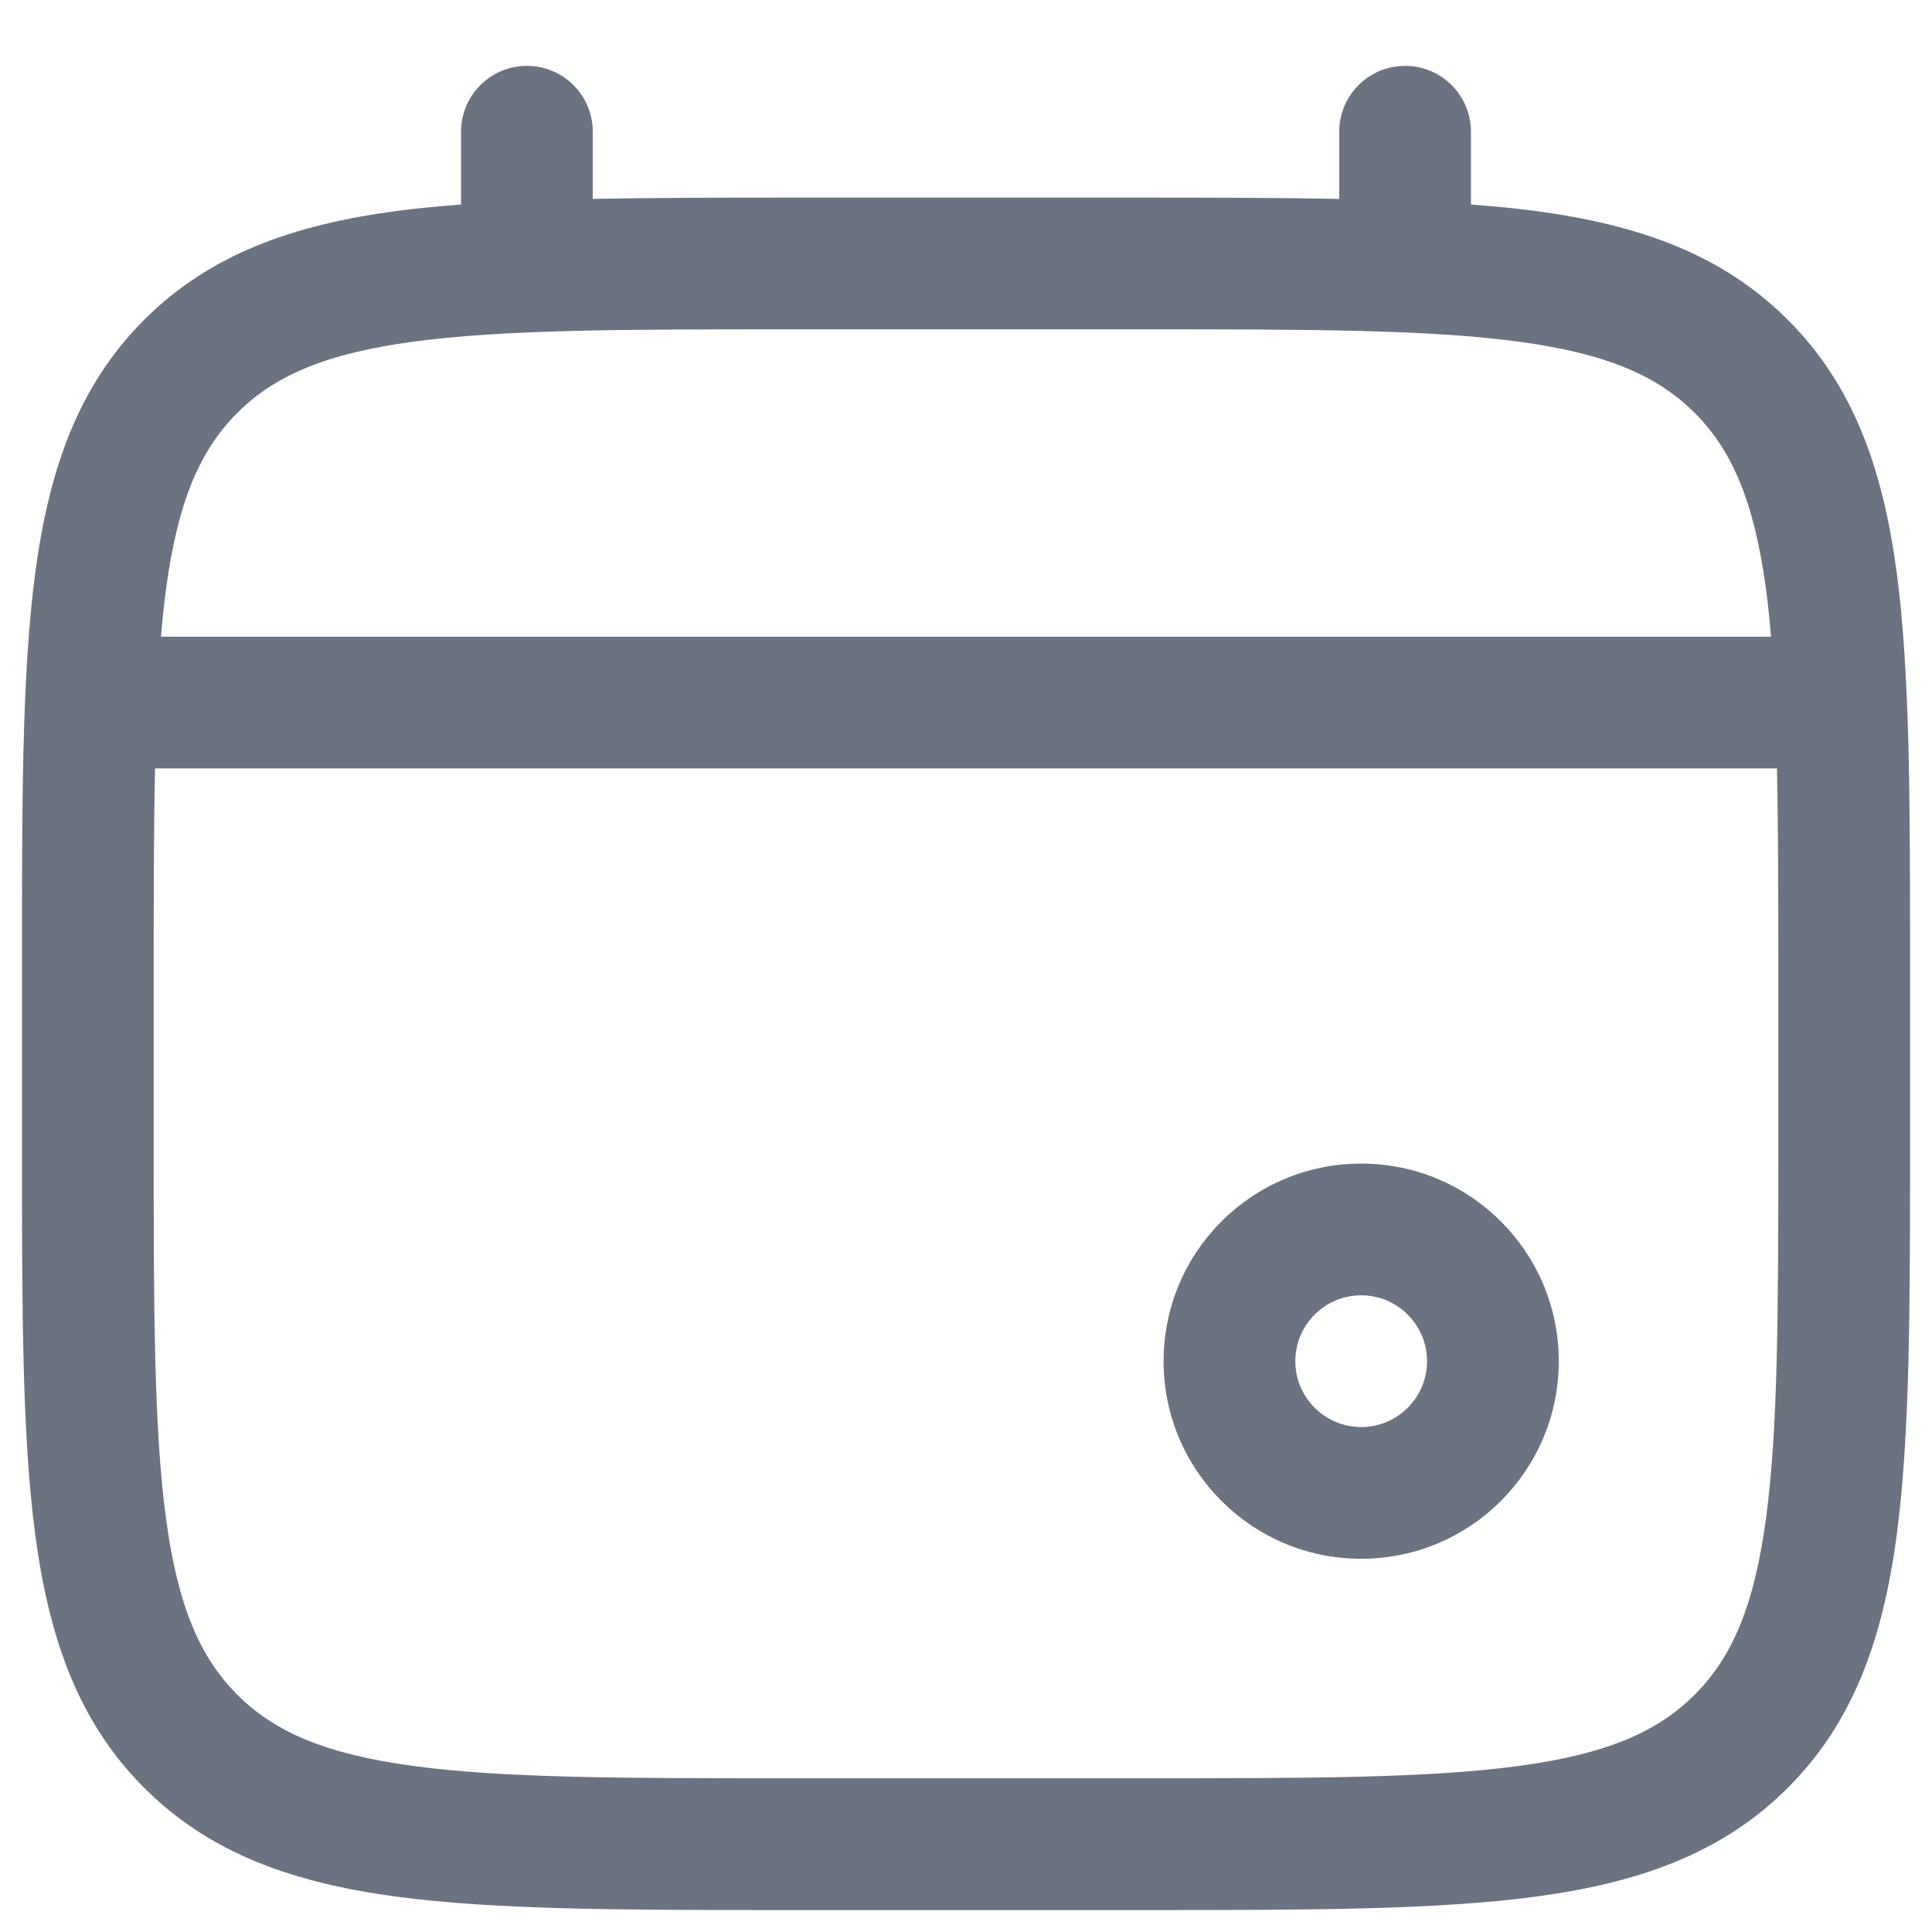 <svg width="22" height="22" viewBox="0 0 22 22" fill="none" xmlns="http://www.w3.org/2000/svg">
<path d="M16 0.75C16.414 0.75 16.75 1.086 16.75 1.5V2.329C17.01 2.349 17.256 2.372 17.489 2.403C18.662 2.561 19.61 2.893 20.358 3.642C21.107 4.39 21.439 5.338 21.597 6.511C21.751 7.662 21.75 9.136 21.75 11V13C21.75 14.864 21.751 16.338 21.597 17.489C21.439 18.662 21.107 19.61 20.358 20.358C19.61 21.107 18.662 21.439 17.489 21.597C16.338 21.751 14.864 21.75 13 21.75H9C7.136 21.75 5.662 21.751 4.511 21.597C3.338 21.439 2.39 21.107 1.642 20.358C0.893 19.61 0.561 18.662 0.403 17.489C0.249 16.338 0.25 14.864 0.25 13V11C0.25 9.136 0.249 7.662 0.403 6.511C0.561 5.338 0.893 4.39 1.642 3.642C2.39 2.893 3.338 2.561 4.511 2.403C4.744 2.372 4.99 2.349 5.25 2.329V1.5C5.25 1.086 5.586 0.75 6 0.75C6.414 0.75 6.75 1.086 6.75 1.5V2.265C7.428 2.252 8.176 2.25 9 2.25H13C13.824 2.25 14.572 2.252 15.25 2.265V1.5C15.25 1.086 15.586 0.75 16 0.75ZM1.765 8.75C1.752 9.403 1.75 10.146 1.75 11V13C1.75 14.907 1.752 16.261 1.89 17.289C2.025 18.295 2.279 18.875 2.702 19.298C3.125 19.721 3.705 19.975 4.711 20.11C5.739 20.248 7.093 20.25 9 20.25H13C14.907 20.25 16.261 20.248 17.289 20.11C18.295 19.975 18.875 19.721 19.298 19.298C19.721 18.875 19.975 18.295 20.11 17.289C20.248 16.261 20.25 14.907 20.25 13V11C20.25 10.146 20.248 9.403 20.235 8.75H1.765ZM15.5 13.25C16.743 13.25 17.75 14.257 17.75 15.5C17.75 16.743 16.743 17.75 15.5 17.75C14.257 17.75 13.25 16.743 13.25 15.5C13.25 14.257 14.257 13.25 15.5 13.25ZM15.5 14.75C15.086 14.75 14.75 15.086 14.75 15.5C14.75 15.914 15.086 16.25 15.5 16.25C15.914 16.25 16.25 15.914 16.25 15.5C16.25 15.086 15.914 14.75 15.5 14.75ZM9 3.75C7.093 3.75 5.739 3.752 4.711 3.89C3.705 4.025 3.125 4.279 2.702 4.702C2.279 5.125 2.025 5.705 1.89 6.711C1.867 6.881 1.849 7.061 1.833 7.25H20.167C20.151 7.061 20.133 6.881 20.11 6.711C19.975 5.705 19.721 5.125 19.298 4.702C18.875 4.279 18.295 4.025 17.289 3.89C16.261 3.752 14.907 3.75 13 3.75H9Z" fill="#6B7280"/>
</svg>
